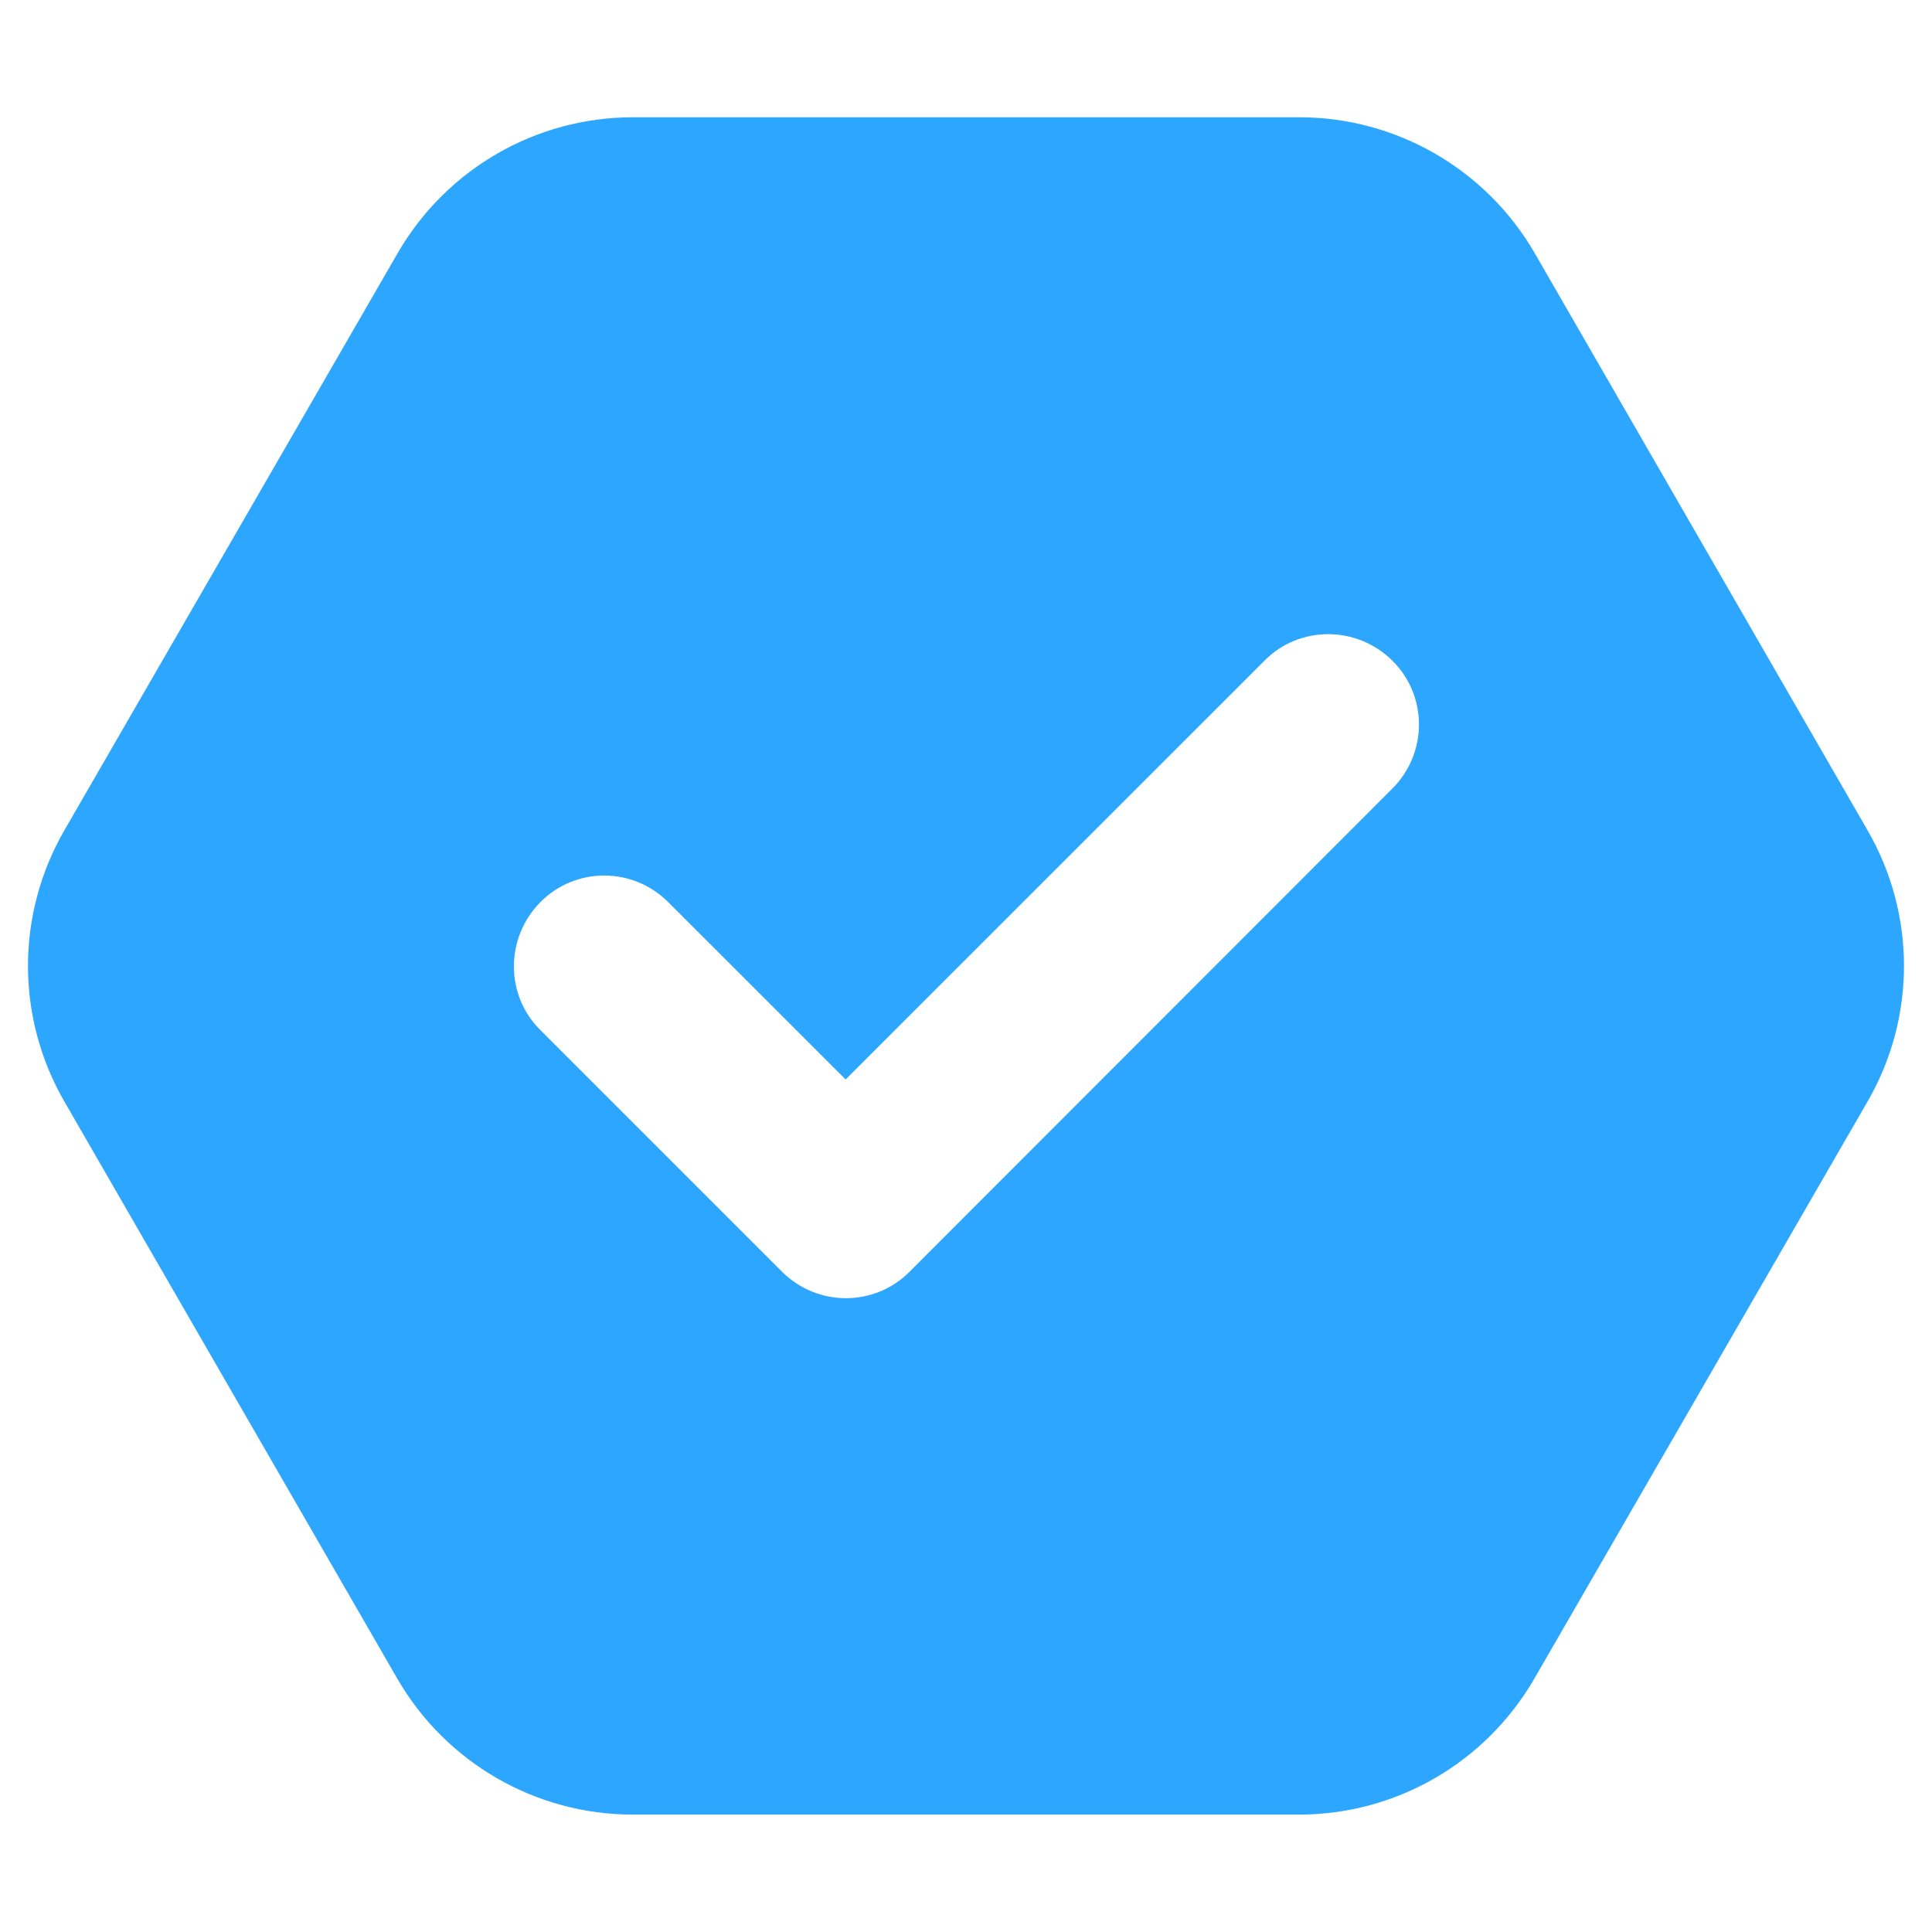 <?xml version="1.0" encoding="UTF-8"?> <svg xmlns="http://www.w3.org/2000/svg" width="26" height="26" viewBox="0 0 26 26" fill="none"> <path d="M0.868 14.827C0.213 13.695 0.213 12.303 0.868 11.171L5.352 3.406C6.007 2.274 7.211 1.578 8.521 1.578H17.484C18.789 1.578 19.998 2.274 20.653 3.406L25.131 11.171C25.787 12.303 25.787 13.695 25.131 14.827L20.648 22.591C19.992 23.724 18.789 24.42 17.479 24.42H8.516C7.211 24.42 6.002 23.724 5.347 22.591L0.868 14.827ZM18.738 10.612C19.215 10.135 19.215 9.363 18.738 8.891C18.261 8.418 17.489 8.413 17.017 8.891L11.38 14.527L8.993 12.141C8.516 11.663 7.744 11.663 7.272 12.141C6.8 12.618 6.794 13.39 7.272 13.862L10.522 17.112C10.999 17.59 11.771 17.59 12.243 17.112L18.738 10.612Z" fill="#2CA6FF"></path> </svg> 